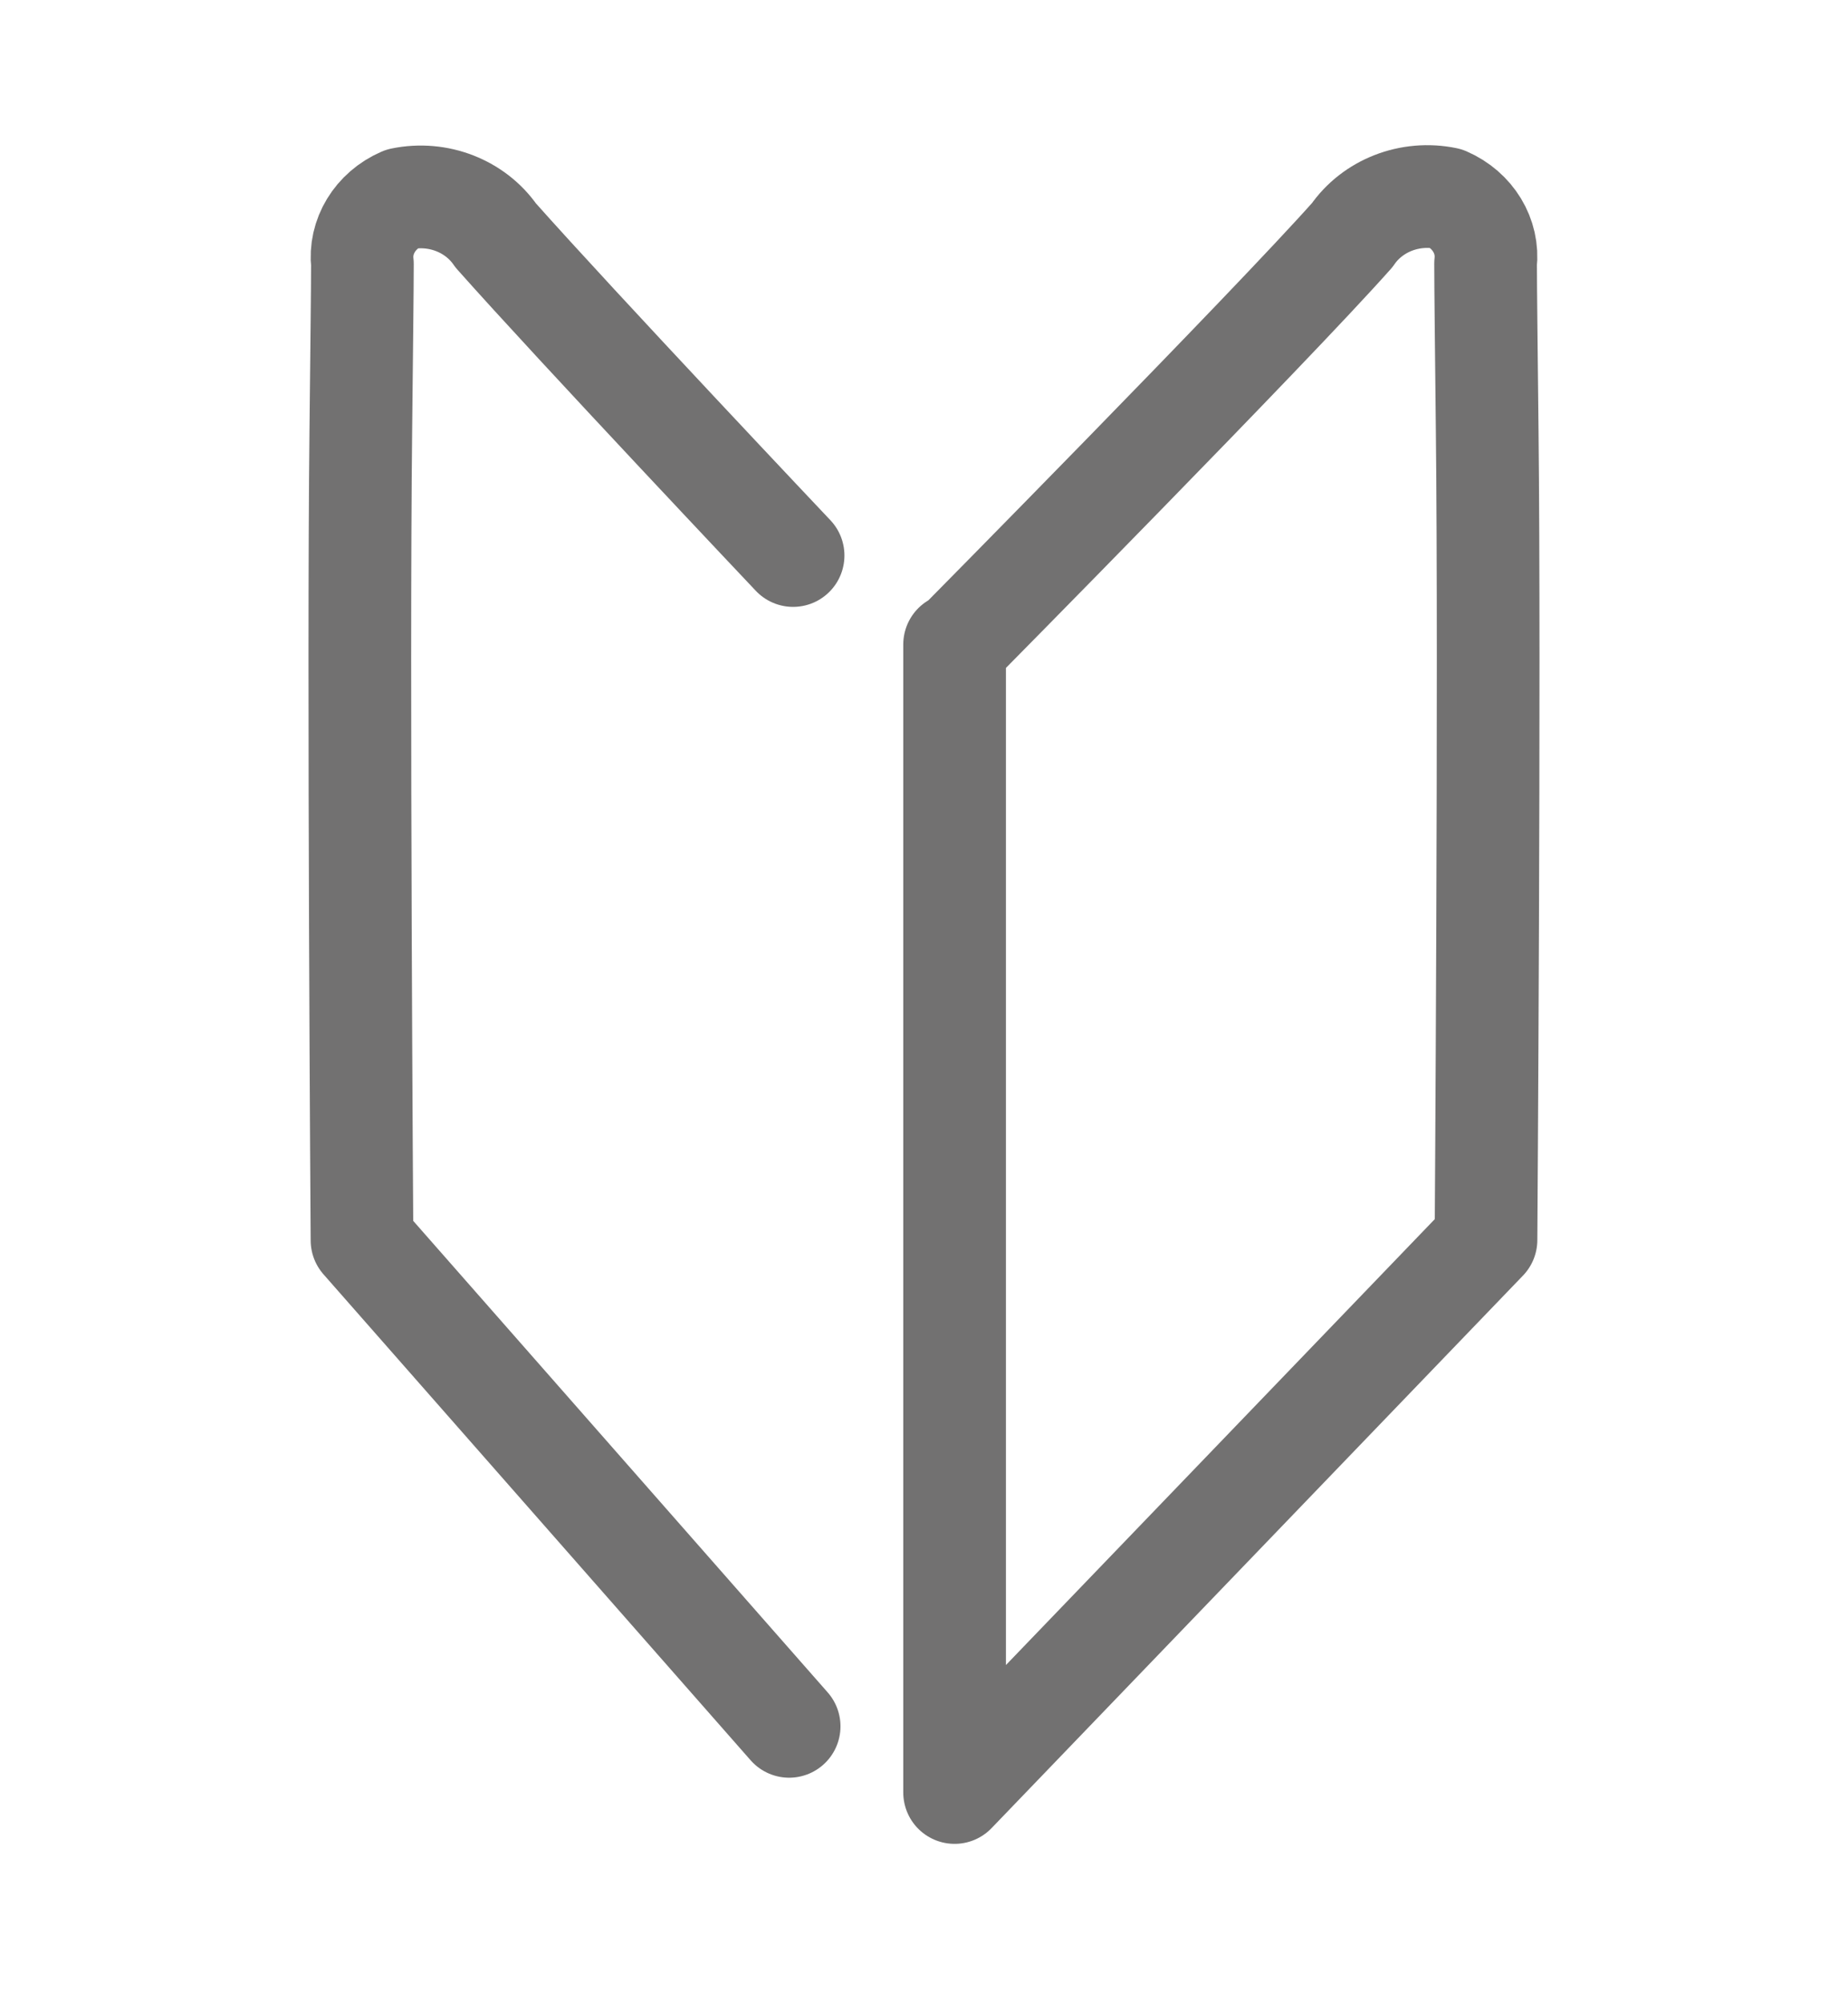 <svg width="36" height="39" viewBox="0 0 36 39" fill="none" xmlns="http://www.w3.org/2000/svg">
<g clip-path="url(#clip0_5_313)">
<path d="M15.373 33.609L7.052 24.148C7.052 24.148 6.975 13.092 7.029 8.369C7.045 6.841 7.06 5.625 7.06 5.138C6.998 4.606 7.308 4.097 7.828 3.871C8.533 3.726 9.262 4.01 9.658 4.585C11.255 6.382 15.45 10.815 15.45 10.815" stroke="#727171" stroke-width="2" stroke-linecap="round" stroke-linejoin="round"/>
<path d="M18.596 12.547V34.897L28.948 24.14C28.948 24.14 29.025 13.085 28.971 8.362C28.955 6.833 28.94 5.625 28.94 5.13C29.002 4.599 28.692 4.09 28.172 3.864C27.467 3.719 26.738 4.002 26.342 4.577C24.745 6.375 18.642 12.547 18.642 12.547H18.596Z" stroke="#727171" stroke-width="2" stroke-linecap="round" stroke-linejoin="round"/>
</g>
<defs>
<clipPath id="clip0_5_313">
<rect width="26" height="34" fill="white" transform="translate(5 2.5)"/>
</clipPath>
</defs>
</svg>
